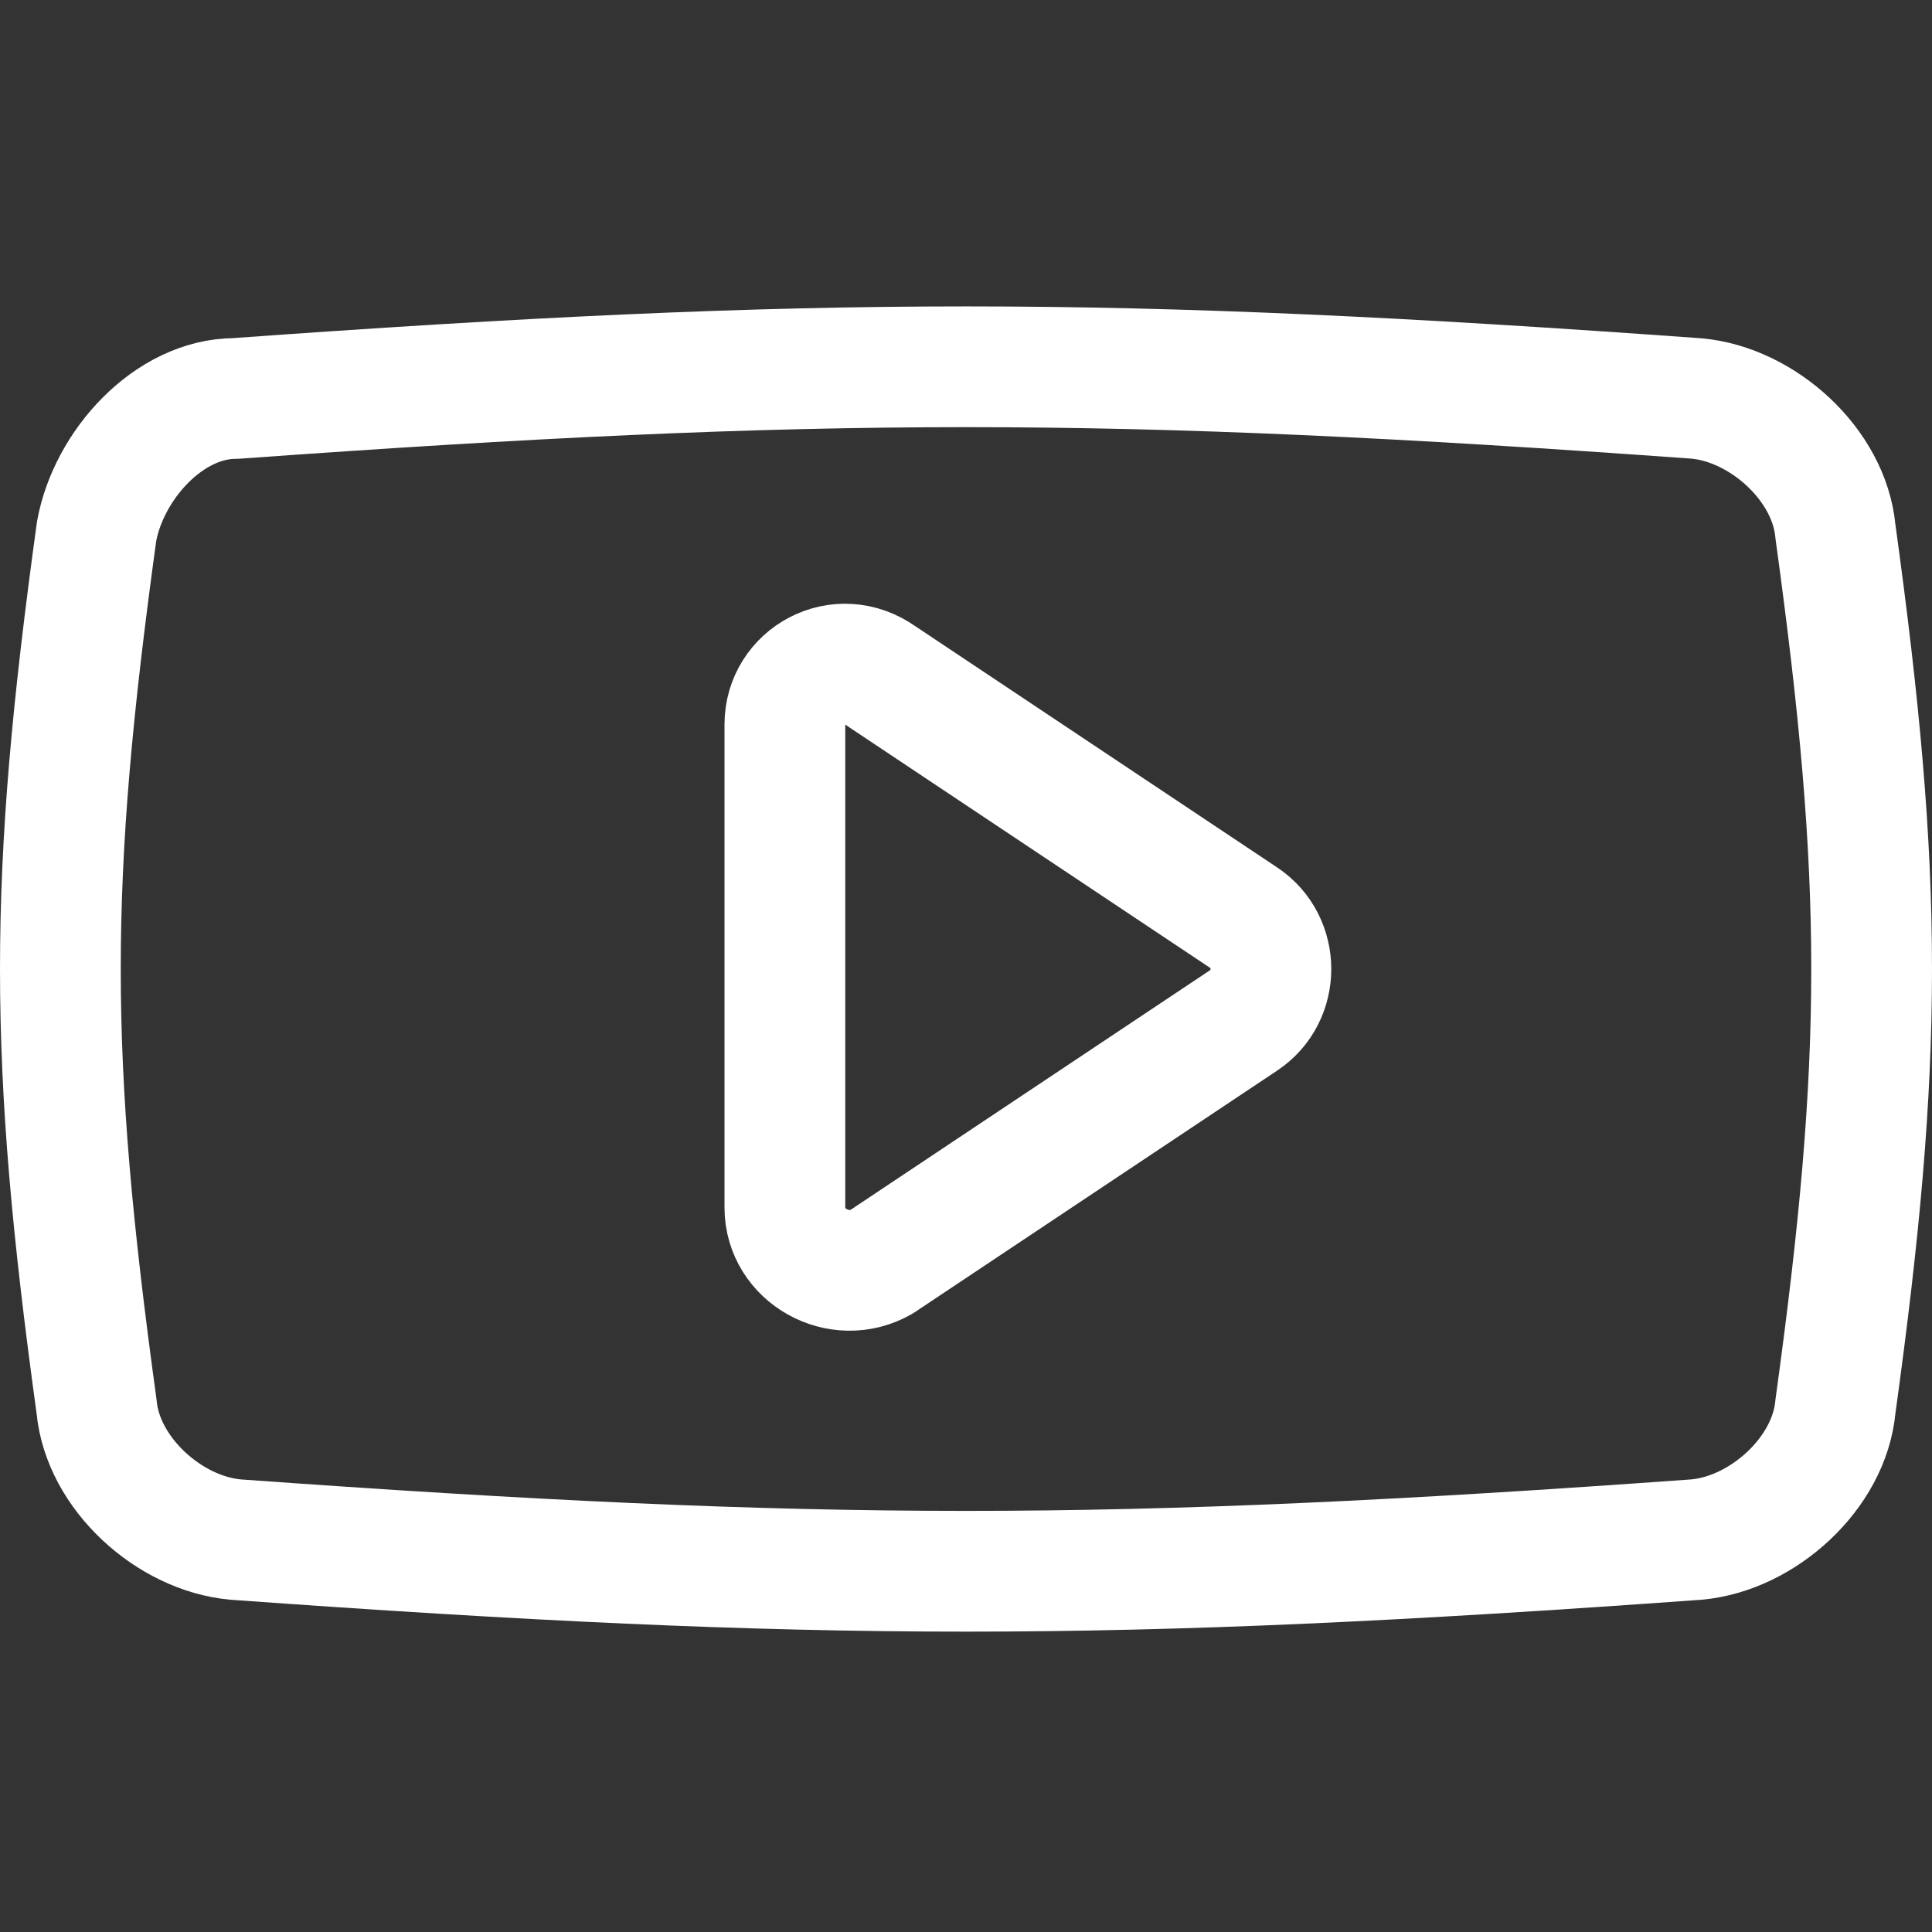 <?xml version="1.0" encoding="utf-8"?>

<!-- Uploaded to: SVG Repo, www.svgrepo.com, Generator: SVG Repo Mixer Tools -->
<svg version="1.1" id="Icons" xmlns="http://www.w3.org/2000/svg" xmlns:xlink="http://www.w3.org/1999/xlink" 
	 viewBox="0 0 32 32" xml:space="preserve">
<rect x="0" y="0" width="32" height="32" fill="#333333" stroke="none"/>
<style type="text/css">
	.st0{fill:none;stroke:#fff;stroke-width:2;stroke-linecap:round;stroke-linejoin:round;stroke-miterlimit:10;}
	.st1{fill:none;stroke:#fff;stroke-width:2;}
	.st2{fill:none;stroke:#fff;stroke-width:2;stroke-miterlimit:10;}
</style>
<path class="st0" d="M13,12V20c0,0.8,0.9,1.3,1.6,0.9l6-4c0.6-0.4,0.6-1.3,0-1.7l-6-4C13.9,10.7,13,11.2,13,12z"/>
<g>
	<path class="st0" d="M28.1,25.5c-9.7,0.7-14.5,0.7-24.2,0c-1.1-0.1-2.2-1.1-2.3-2.2c-0.8-5.8-0.8-8.7,0-14.5
		c0.2-1.1,1.2-2.2,2.3-2.2c9.7-0.7,14.5-0.7,24.2,0c1.1,0.1,2.2,1.1,2.3,2.2c0.8,5.8,0.8,8.7,0,14.5C30.3,24.4,29.2,25.4,28.1,25.5z
		"/>
</g>
</svg>